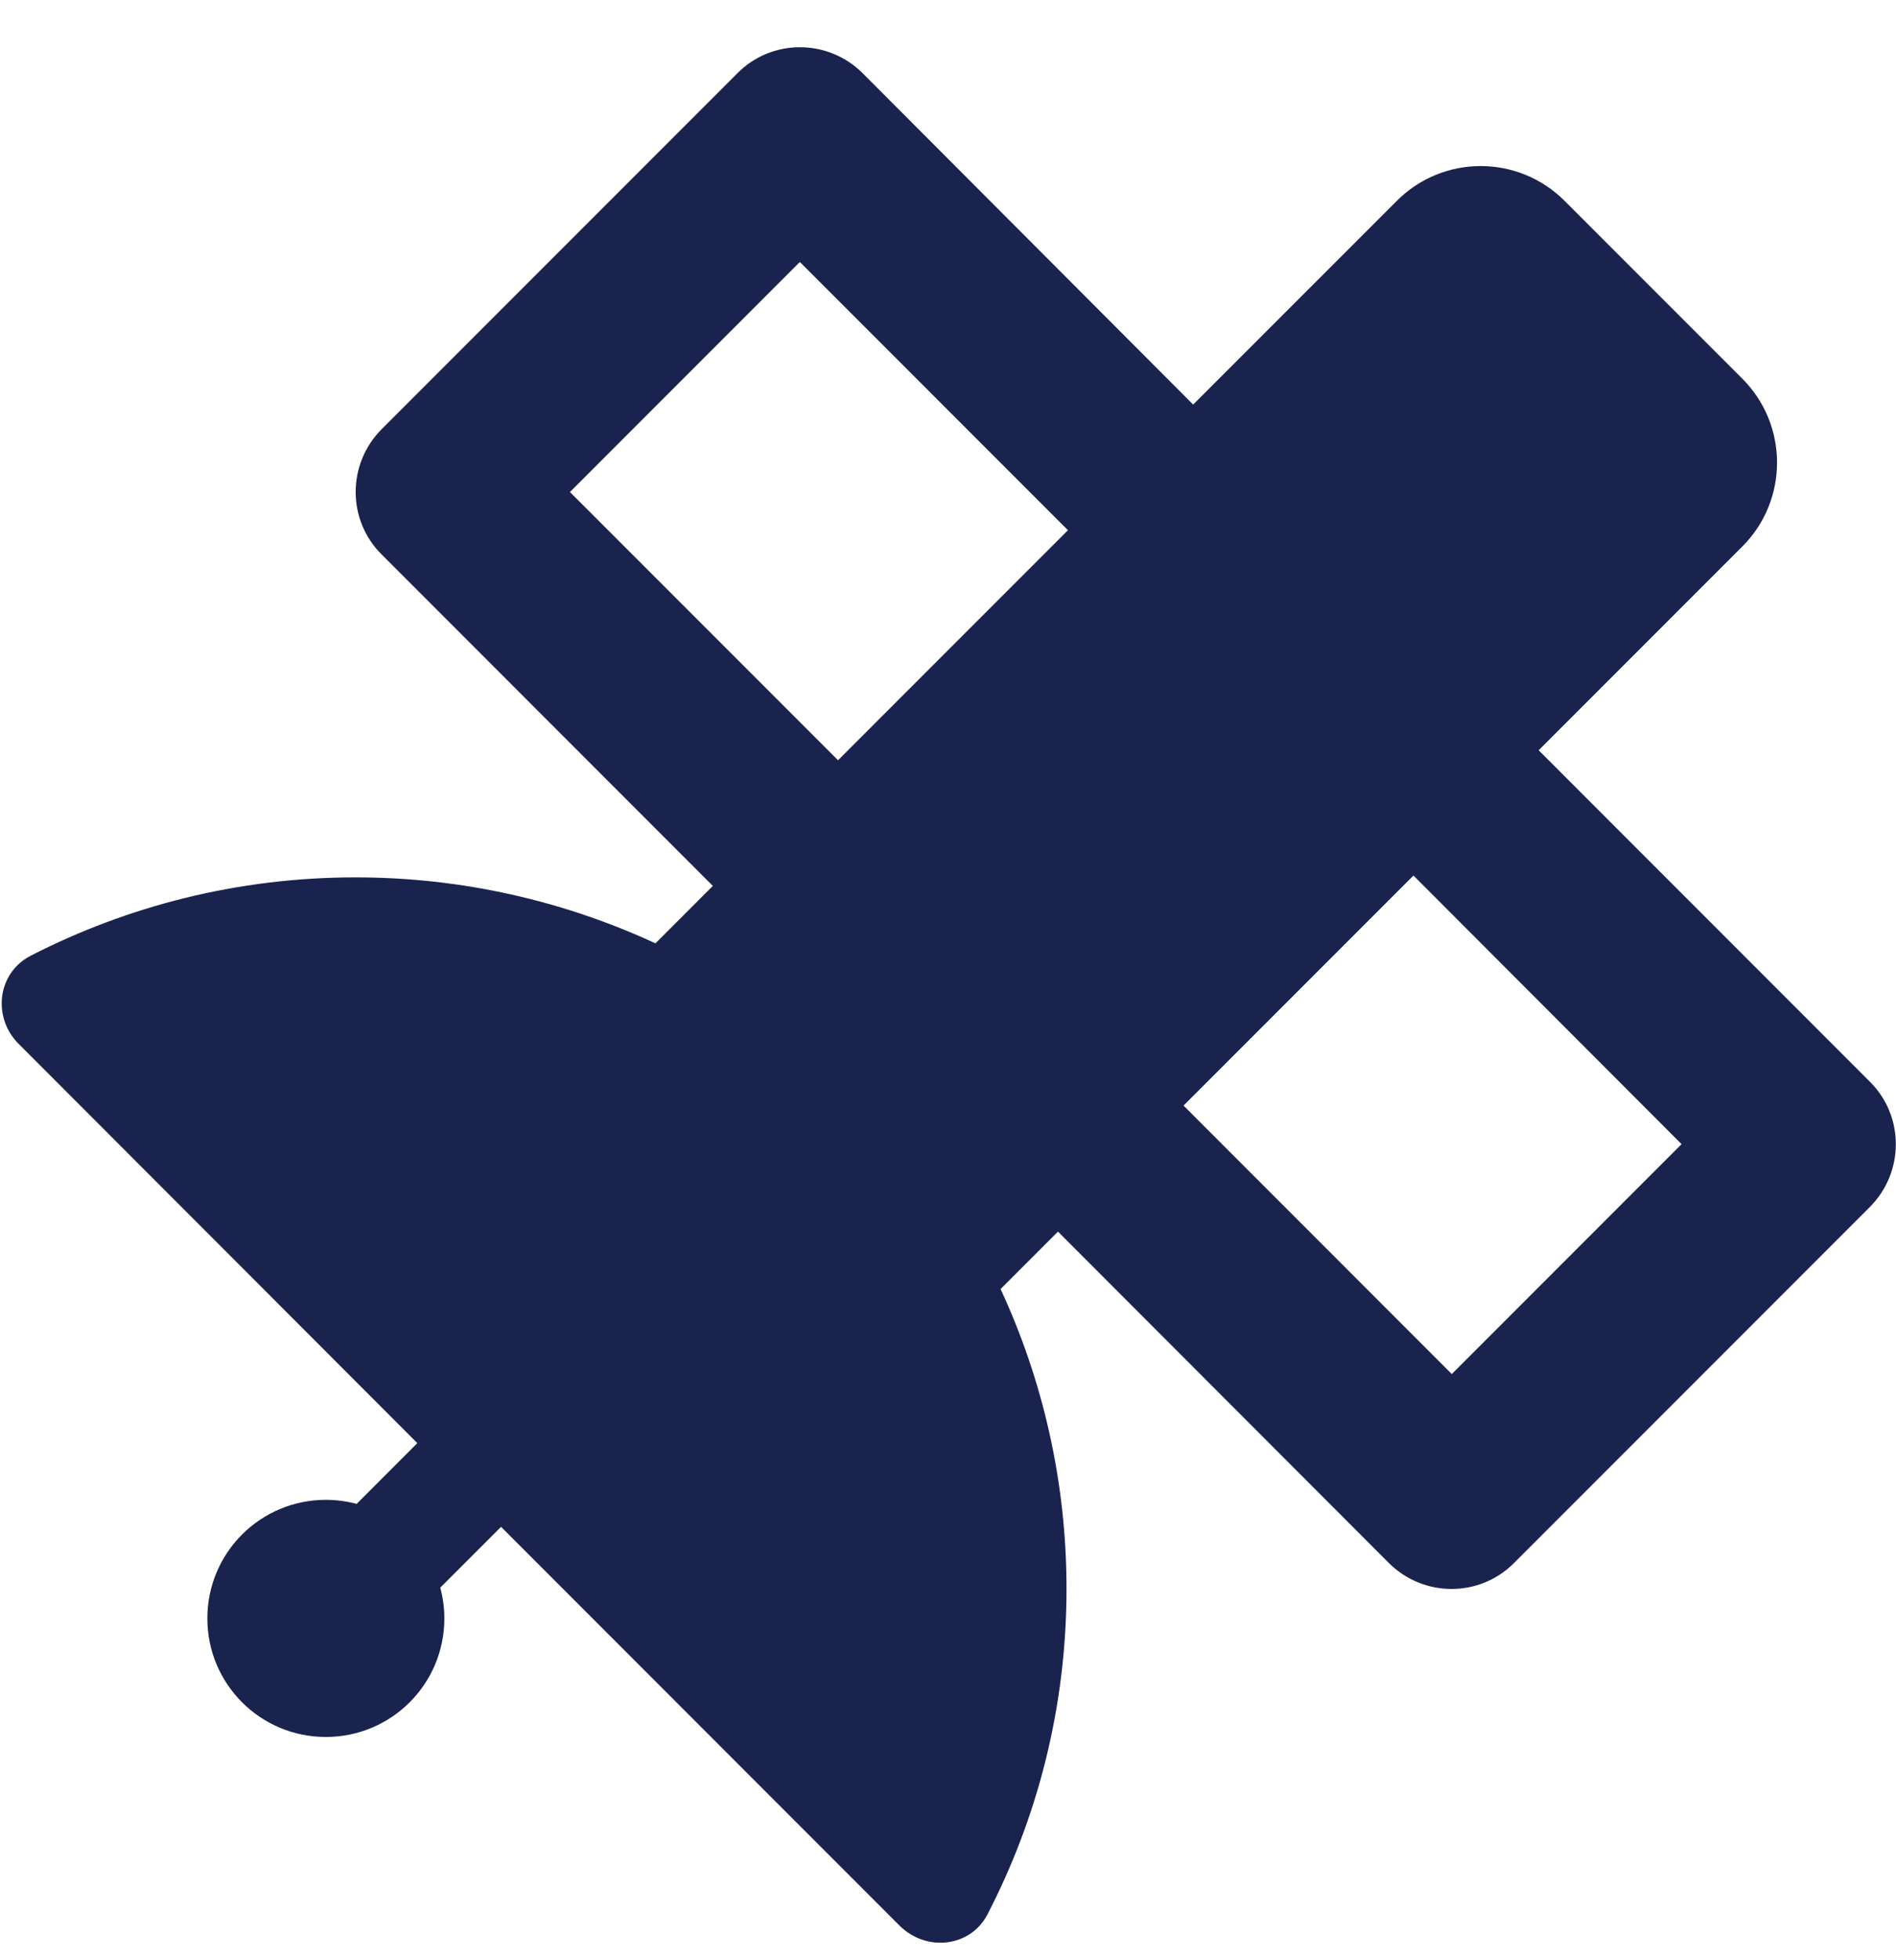 <svg width="30" height="31" viewBox="0 0 30 31" fill="none" xmlns="http://www.w3.org/2000/svg">
<path d="M13.652 1.16C13.101 0.609 12.211 0.609 11.666 1.16L6.041 6.785C5.49 7.336 5.49 8.227 6.041 8.771L11.279 14.01L10.371 14.918C8.924 14.25 7.318 13.875 5.625 13.875C3.768 13.875 2.021 14.326 0.48 15.117C-0.047 15.393 -0.123 16.096 0.299 16.512L6.603 22.822L5.643 23.783C5.49 23.742 5.326 23.719 5.156 23.719C4.119 23.719 3.281 24.557 3.281 25.594C3.281 26.631 4.119 27.469 5.156 27.469C6.193 27.469 7.031 26.631 7.031 25.594C7.031 25.424 7.008 25.266 6.967 25.107L7.928 24.146L14.232 30.451C14.654 30.873 15.357 30.797 15.627 30.27C16.424 28.729 16.875 26.982 16.875 25.125C16.875 23.432 16.5 21.826 15.832 20.385L16.74 19.477L21.973 24.715C22.523 25.266 23.414 25.266 23.959 24.715L29.584 19.09C30.135 18.539 30.135 17.648 29.584 17.104L24.346 11.865L27.568 8.643C28.301 7.91 28.301 6.721 27.568 5.988L24.756 3.176C24.023 2.443 22.834 2.443 22.102 3.176L18.879 6.398L13.652 1.16ZM22.969 21.727L18.727 17.484L22.365 13.846L26.607 18.094L22.969 21.732V21.727ZM13.26 12.023L9.018 7.781L12.656 4.143L16.898 8.385L13.26 12.023Z" fill="#1A234D"/>
</svg>
